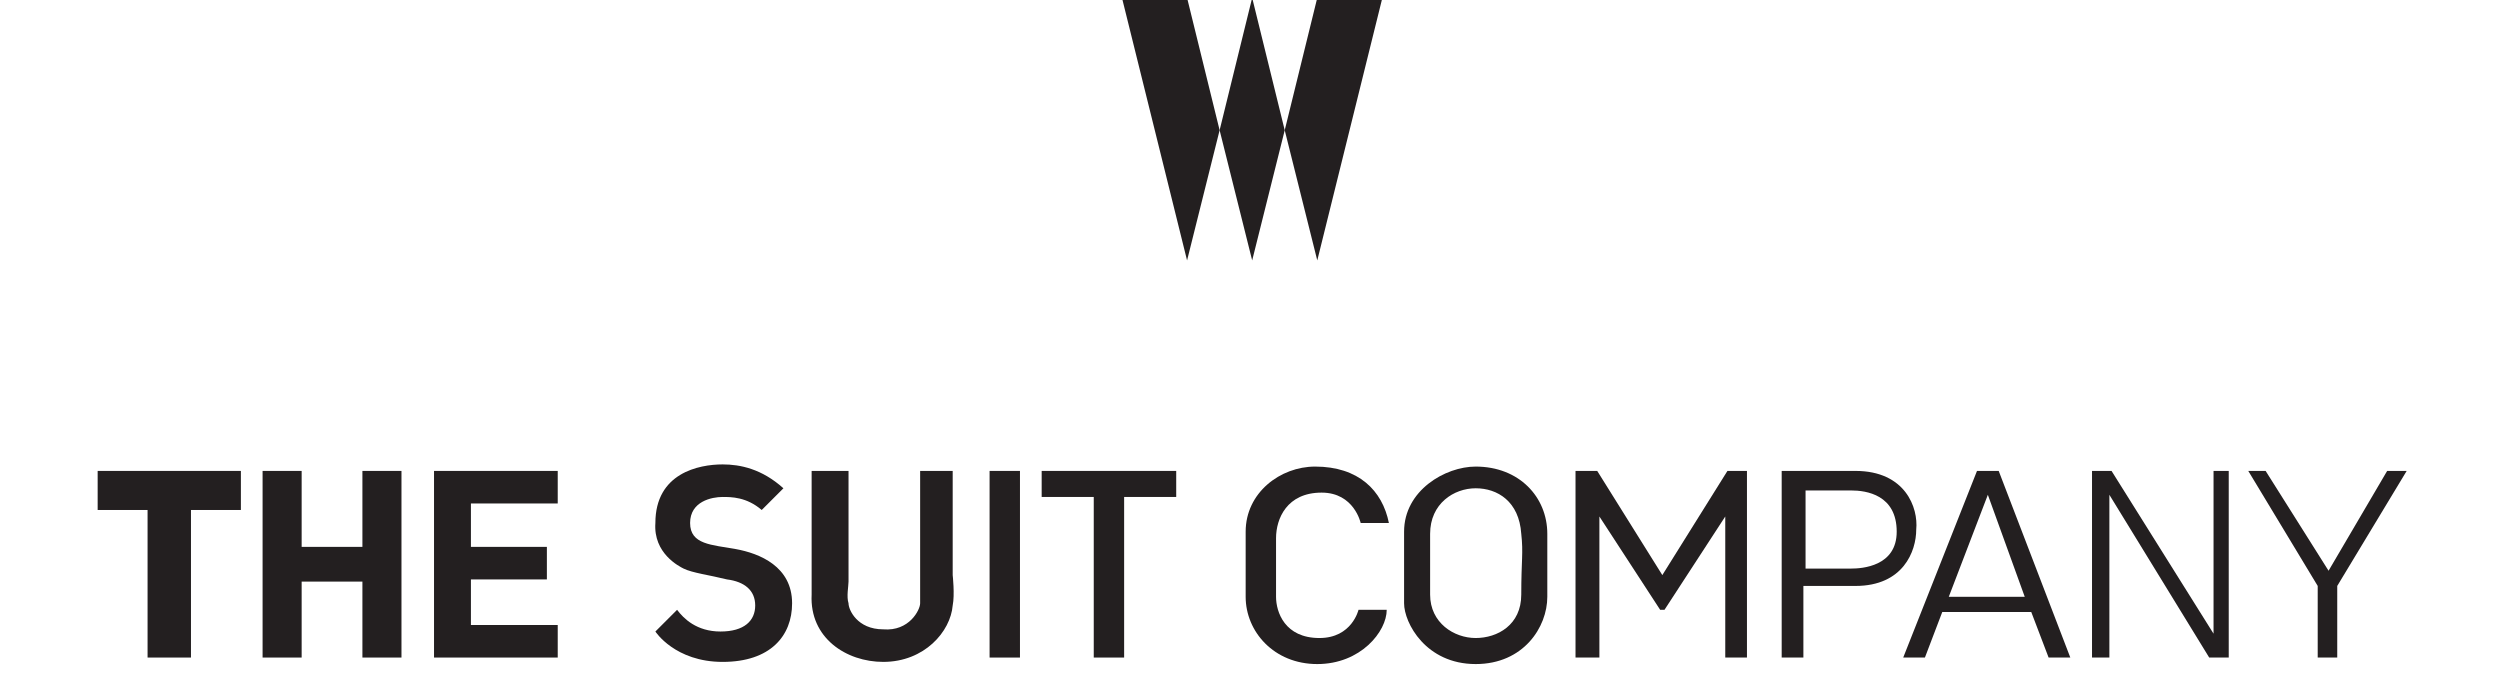 <?xml version="1.0" encoding="utf-8"?>
<!-- Generator: Adobe Illustrator 24.1.2, SVG Export Plug-In . SVG Version: 6.00 Build 0)  -->
<svg version="1.1" id="Layer_1" xmlns="http://www.w3.org/2000/svg" xmlns:xlink="http://www.w3.org/1999/xlink" x="0px" y="0px"
	 viewBox="0 0 115.2 31.1" style="enable-background:new 0 0 115.2 31.1;" xml:space="preserve">
<style type="text/css">
	.st0{fill:#231F20;}
</style>
<g>
	<g>
		<polygon class="st0" points="4.5,21.7 4.5,23.5 6.8,23.5 6.8,30.3 8.8,30.3 8.8,23.5 11.1,23.5 11.1,21.7 		"/>
		<polygon class="st0" points="12.1,21.7 12.1,30.3 13.9,30.3 13.9,26.8 16.7,26.8 16.7,30.3 18.5,30.3 18.5,21.7 16.7,21.7 
			16.7,25.2 13.9,25.2 13.9,21.7 		"/>
		<polygon class="st0" points="20,21.7 20,30.3 25.7,30.3 25.7,28.8 21.7,28.8 21.7,26.7 25.2,26.7 25.2,25.2 21.7,25.2 21.7,23.2 
			25.7,23.2 25.7,21.7 		"/>
		<path class="st0" d="M35.1,23.5l1-1c-1-0.9-2-1.1-2.8-1.1c-1.1,0-3.1,0.4-3.1,2.7c-0.1,1.4,1.1,2,1.3,2.1c0.4,0.2,1.2,0.3,2,0.5
			c0.8,0.1,1.3,0.5,1.3,1.2c0,0.7-0.5,1.2-1.6,1.2c-1.1,0-1.7-0.6-2-1l-1,1c0,0,0.9,1.4,3.1,1.4c2.2,0,3.2-1.2,3.2-2.7
			c0-1.7-1.5-2.3-2.6-2.5c-1.1-0.2-2.1-0.2-2.1-1.2c0-1,1-1.2,1.5-1.2C33.7,22.9,34.4,22.9,35.1,23.5"/>
		<path class="st0" d="M37.4,21.7c0,0,0,2.2,0,4.4c0,0.2,0,1.3,0,1.3c-0.1,2,1.6,3.1,3.3,3.1c1.9,0,3.1-1.4,3.2-2.6
			c0.1-0.5,0-1.4,0-1.4v-4.8h-1.5v4.8c0,0.3,0,0.8,0,1.3c0,0.3-0.5,1.3-1.7,1.2c-1.2,0-1.6-0.9-1.6-1.2c-0.1-0.3,0-0.8,0-1v-5.1
			H37.4z"/>
		<rect x="45.6" y="21.7" class="st0" width="1.4" height="8.6"/>
		<polygon class="st0" points="48,21.7 48,22.9 50.4,22.9 50.4,30.3 51.8,30.3 51.8,22.9 54.2,22.9 54.2,21.7 		"/>
		<path class="st0" d="M60.6,21.5c-1.6,0-3.2,1.2-3.2,3v3c0,1.6,1.3,3.1,3.3,3.1c2,0,3.2-1.5,3.2-2.5h-1.3c0,0-0.3,1.3-1.8,1.3
			c-1.6,0-2-1.2-2-1.9c0-0.3,0-1.8,0-2.7c0-0.9,0.5-2.1,2.1-2.1c1.5,0,1.8,1.4,1.8,1.4h1.3C63.7,22.6,62.6,21.5,60.6,21.5"/>
		<path class="st0" d="M68,21.5c-1.4,0-3.3,1.1-3.3,3v3.3c0,0.9,1,2.8,3.3,2.8c2.2,0,3.3-1.7,3.3-3.1v-2.9
			C71.3,22.9,70,21.5,68,21.5 M70.1,27.4c0,1.4-1.1,2-2.1,2c-1,0-2.1-0.7-2.1-2v-2.8c0-1.4,1.1-2.1,2.1-2.1c1,0,2,0.6,2.1,2.1
			C70.2,25.5,70.1,25.8,70.1,27.4"/>
		<polygon class="st0" points="72.6,21.7 72.6,30.3 73.7,30.3 73.7,23.8 76.5,28.1 76.7,28.1 79.5,23.8 79.5,30.3 80.5,30.3 
			80.5,21.7 79.6,21.7 76.6,26.5 73.6,21.7 		"/>
		<path class="st0" d="M85.5,21.7c-2.1,0-3.4,0-3.4,0v8.6h1v-3.3h2.4c2.2,0,2.8-1.6,2.8-2.6C88.4,23.4,87.8,21.7,85.5,21.7
			 M85.3,26.2h-2.1v-3.6h2.1c0.7,0,2.1,0.2,2.1,1.9C87.4,26.1,85.8,26.2,85.3,26.2"/>
		<path class="st0" d="M92.1,21.7h-1l-3.4,8.6h1l0.8-2.1h4.1l0.8,2.1h1L92.1,21.7z M89.8,27.5l1.8-4.7l1.7,4.7H89.8z"/>
		<polygon class="st0" points="96.4,21.7 96.4,30.3 97.2,30.3 97.2,22.8 101.8,30.3 102.7,30.3 102.7,21.7 102,21.7 102,29.2 
			97.3,21.7 		"/>
		<polygon class="st0" points="104.4,21.7 103.6,21.7 106.8,27 106.8,30.3 107.7,30.3 107.7,27 110.9,21.7 110,21.7 107.3,26.3 		
			"/>
	</g>
	<g>
		<polygon class="st0" points="51.7,-0.1 54.7,-0.1 56.2,6 54.7,12 		"/>
		<polygon class="st0" points="63.7,-0.1 60.7,-0.1 59.2,6 60.7,12 		"/>
		<polygon class="st0" points="57.7,-0.1 56.2,6 57.7,12 59.2,6 		"/>
	</g>
</g>
</svg>
